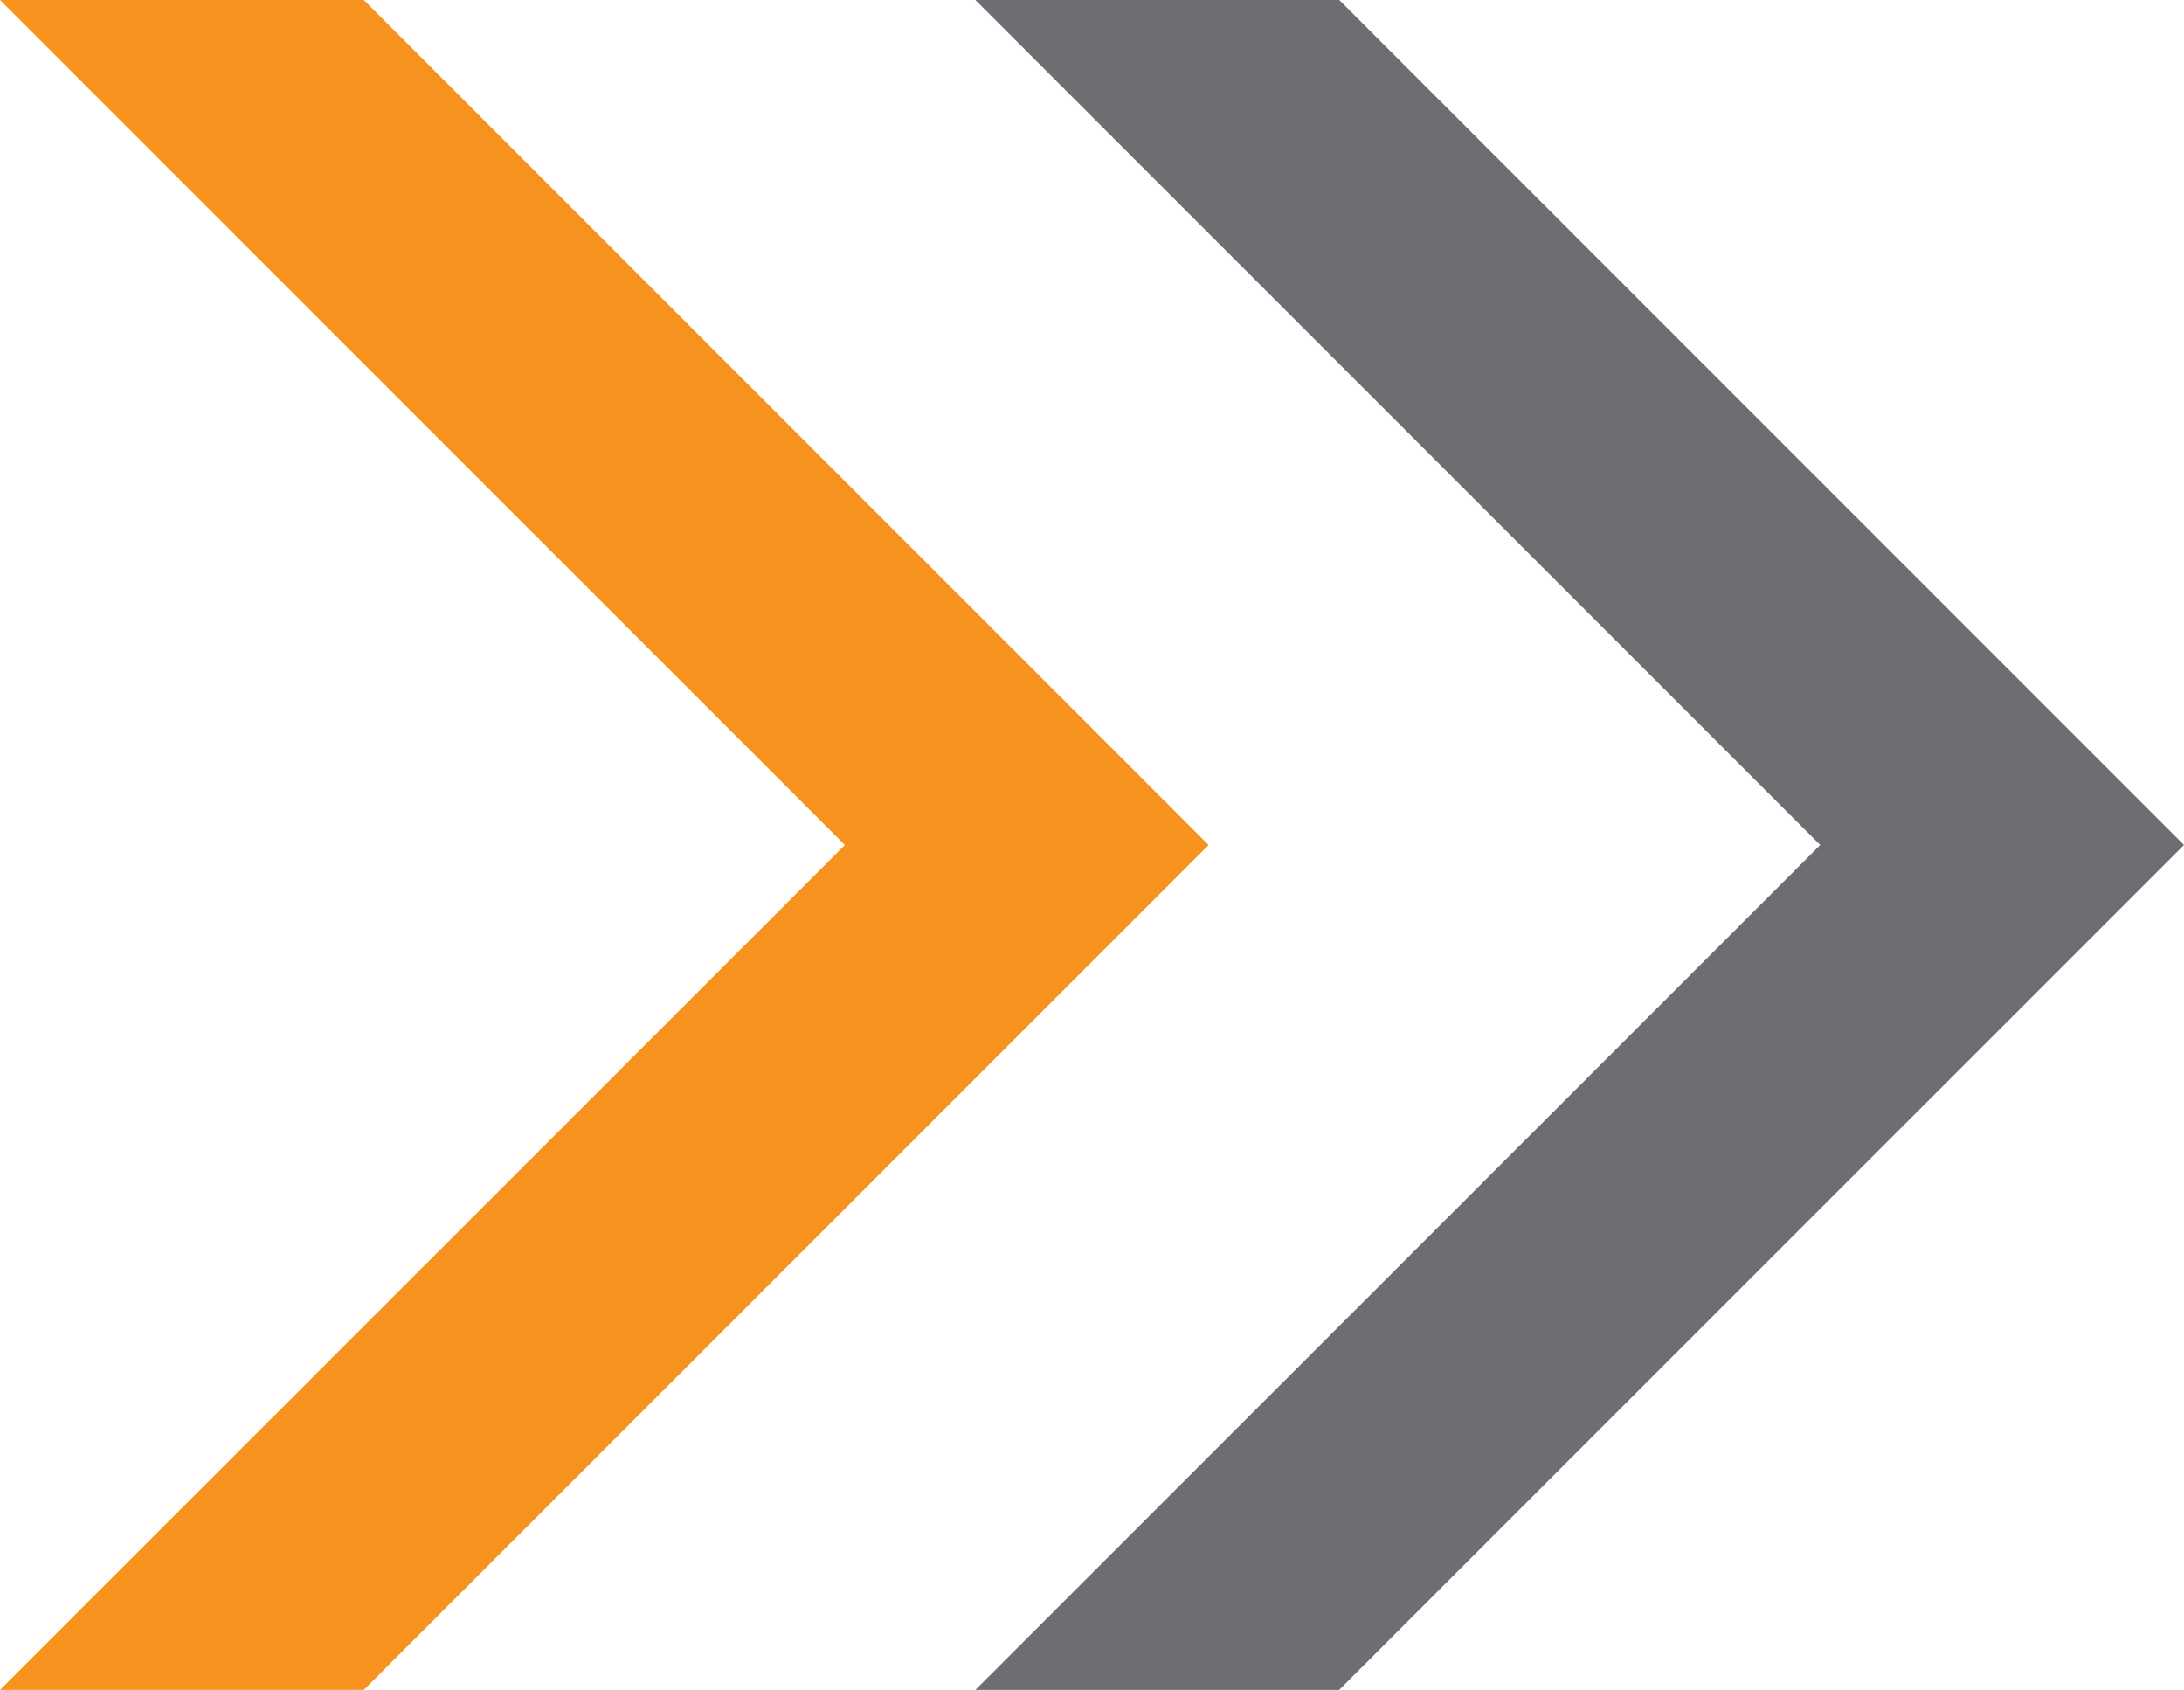 <svg xmlns="http://www.w3.org/2000/svg" width="25" height="19.34" viewBox="0 0 25 19.34">
  <g id="Group_149915" data-name="Group 149915" transform="translate(0 0)">
    <path id="Path_8802" data-name="Path 8802" d="M5.957,0,15.628,9.67,5.957,19.339h4.164L19.792,9.67,10.122,0Z" transform="translate(5.208 0)" fill="#6d6e71"/>
    <path id="Path_8803" data-name="Path 8803" d="M0,0,9.671,9.67,0,19.339H4.164L13.835,9.67,4.164,0Z" transform="translate(0 0)" fill="#f7921e"/>
  </g>
</svg>
